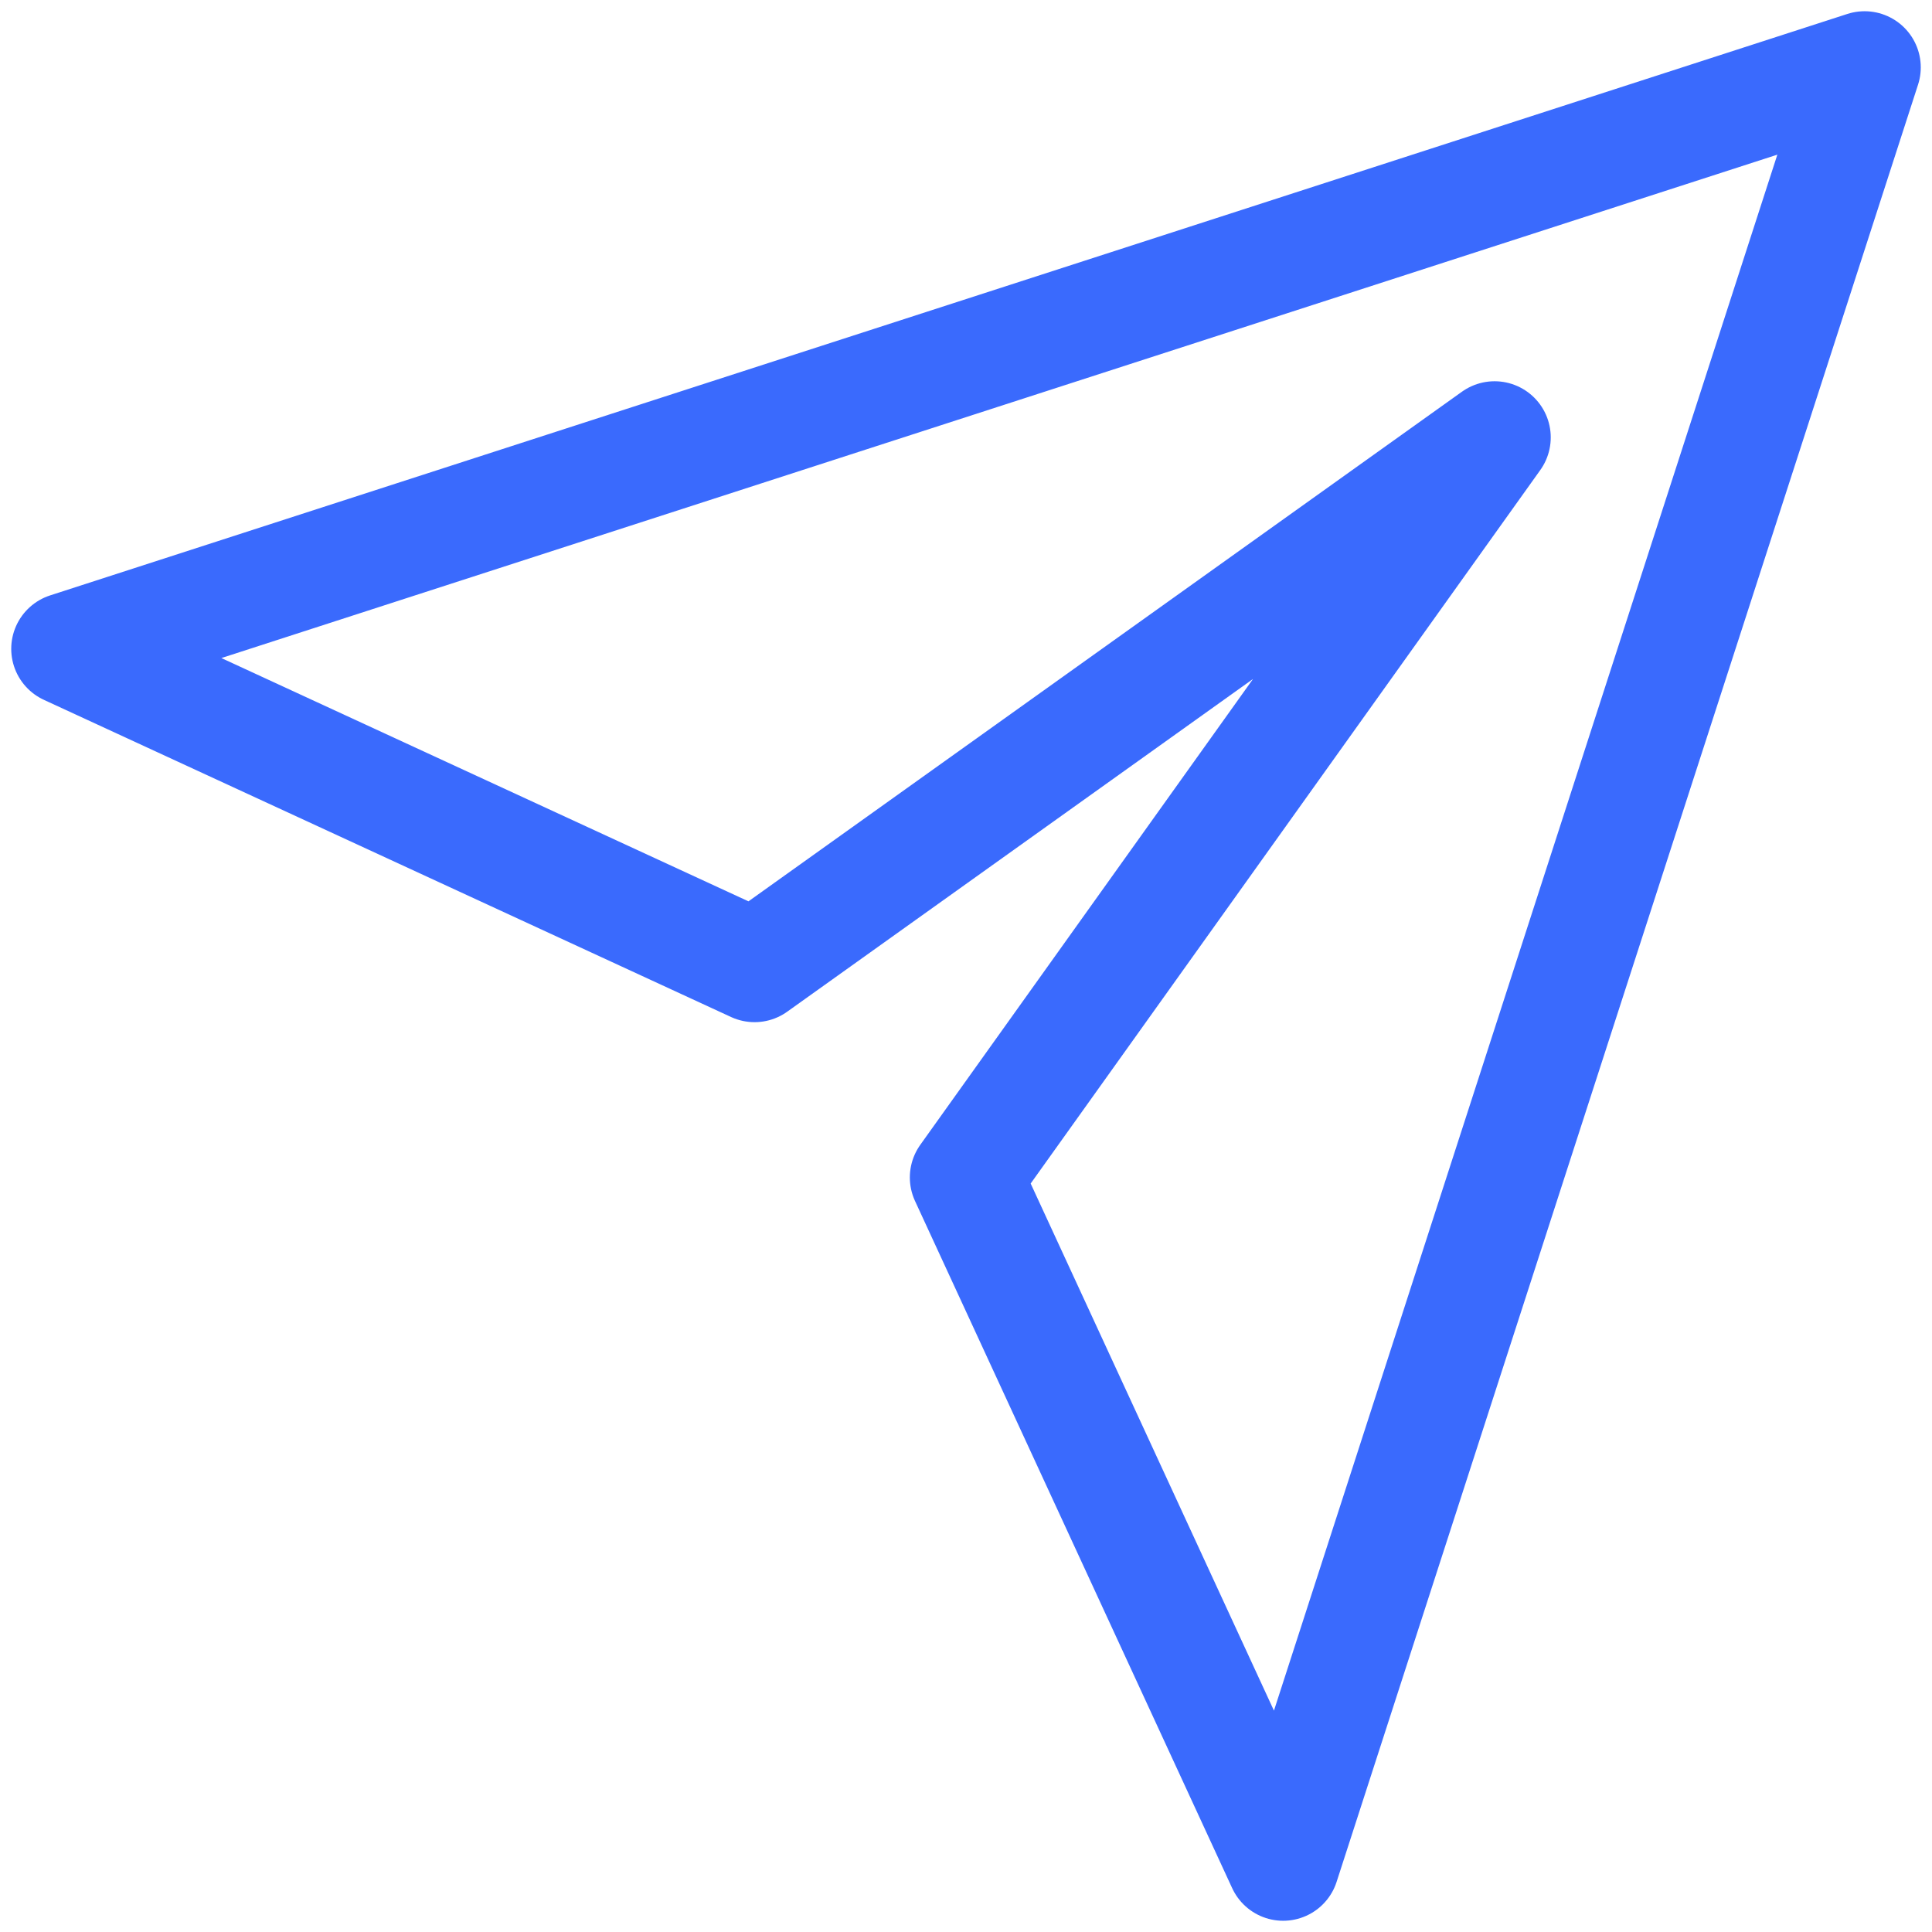 <svg width="86" height="86" viewBox="0 0 86 86" fill="none" xmlns="http://www.w3.org/2000/svg">
<path d="M83 3L3 28.882L33.588 43L66.529 19.471L43 52.412L57.118 83L83 3Z" stroke="#3A6AFD" stroke-width="5" stroke-linecap="round" stroke-linejoin="round"/>
</svg>
